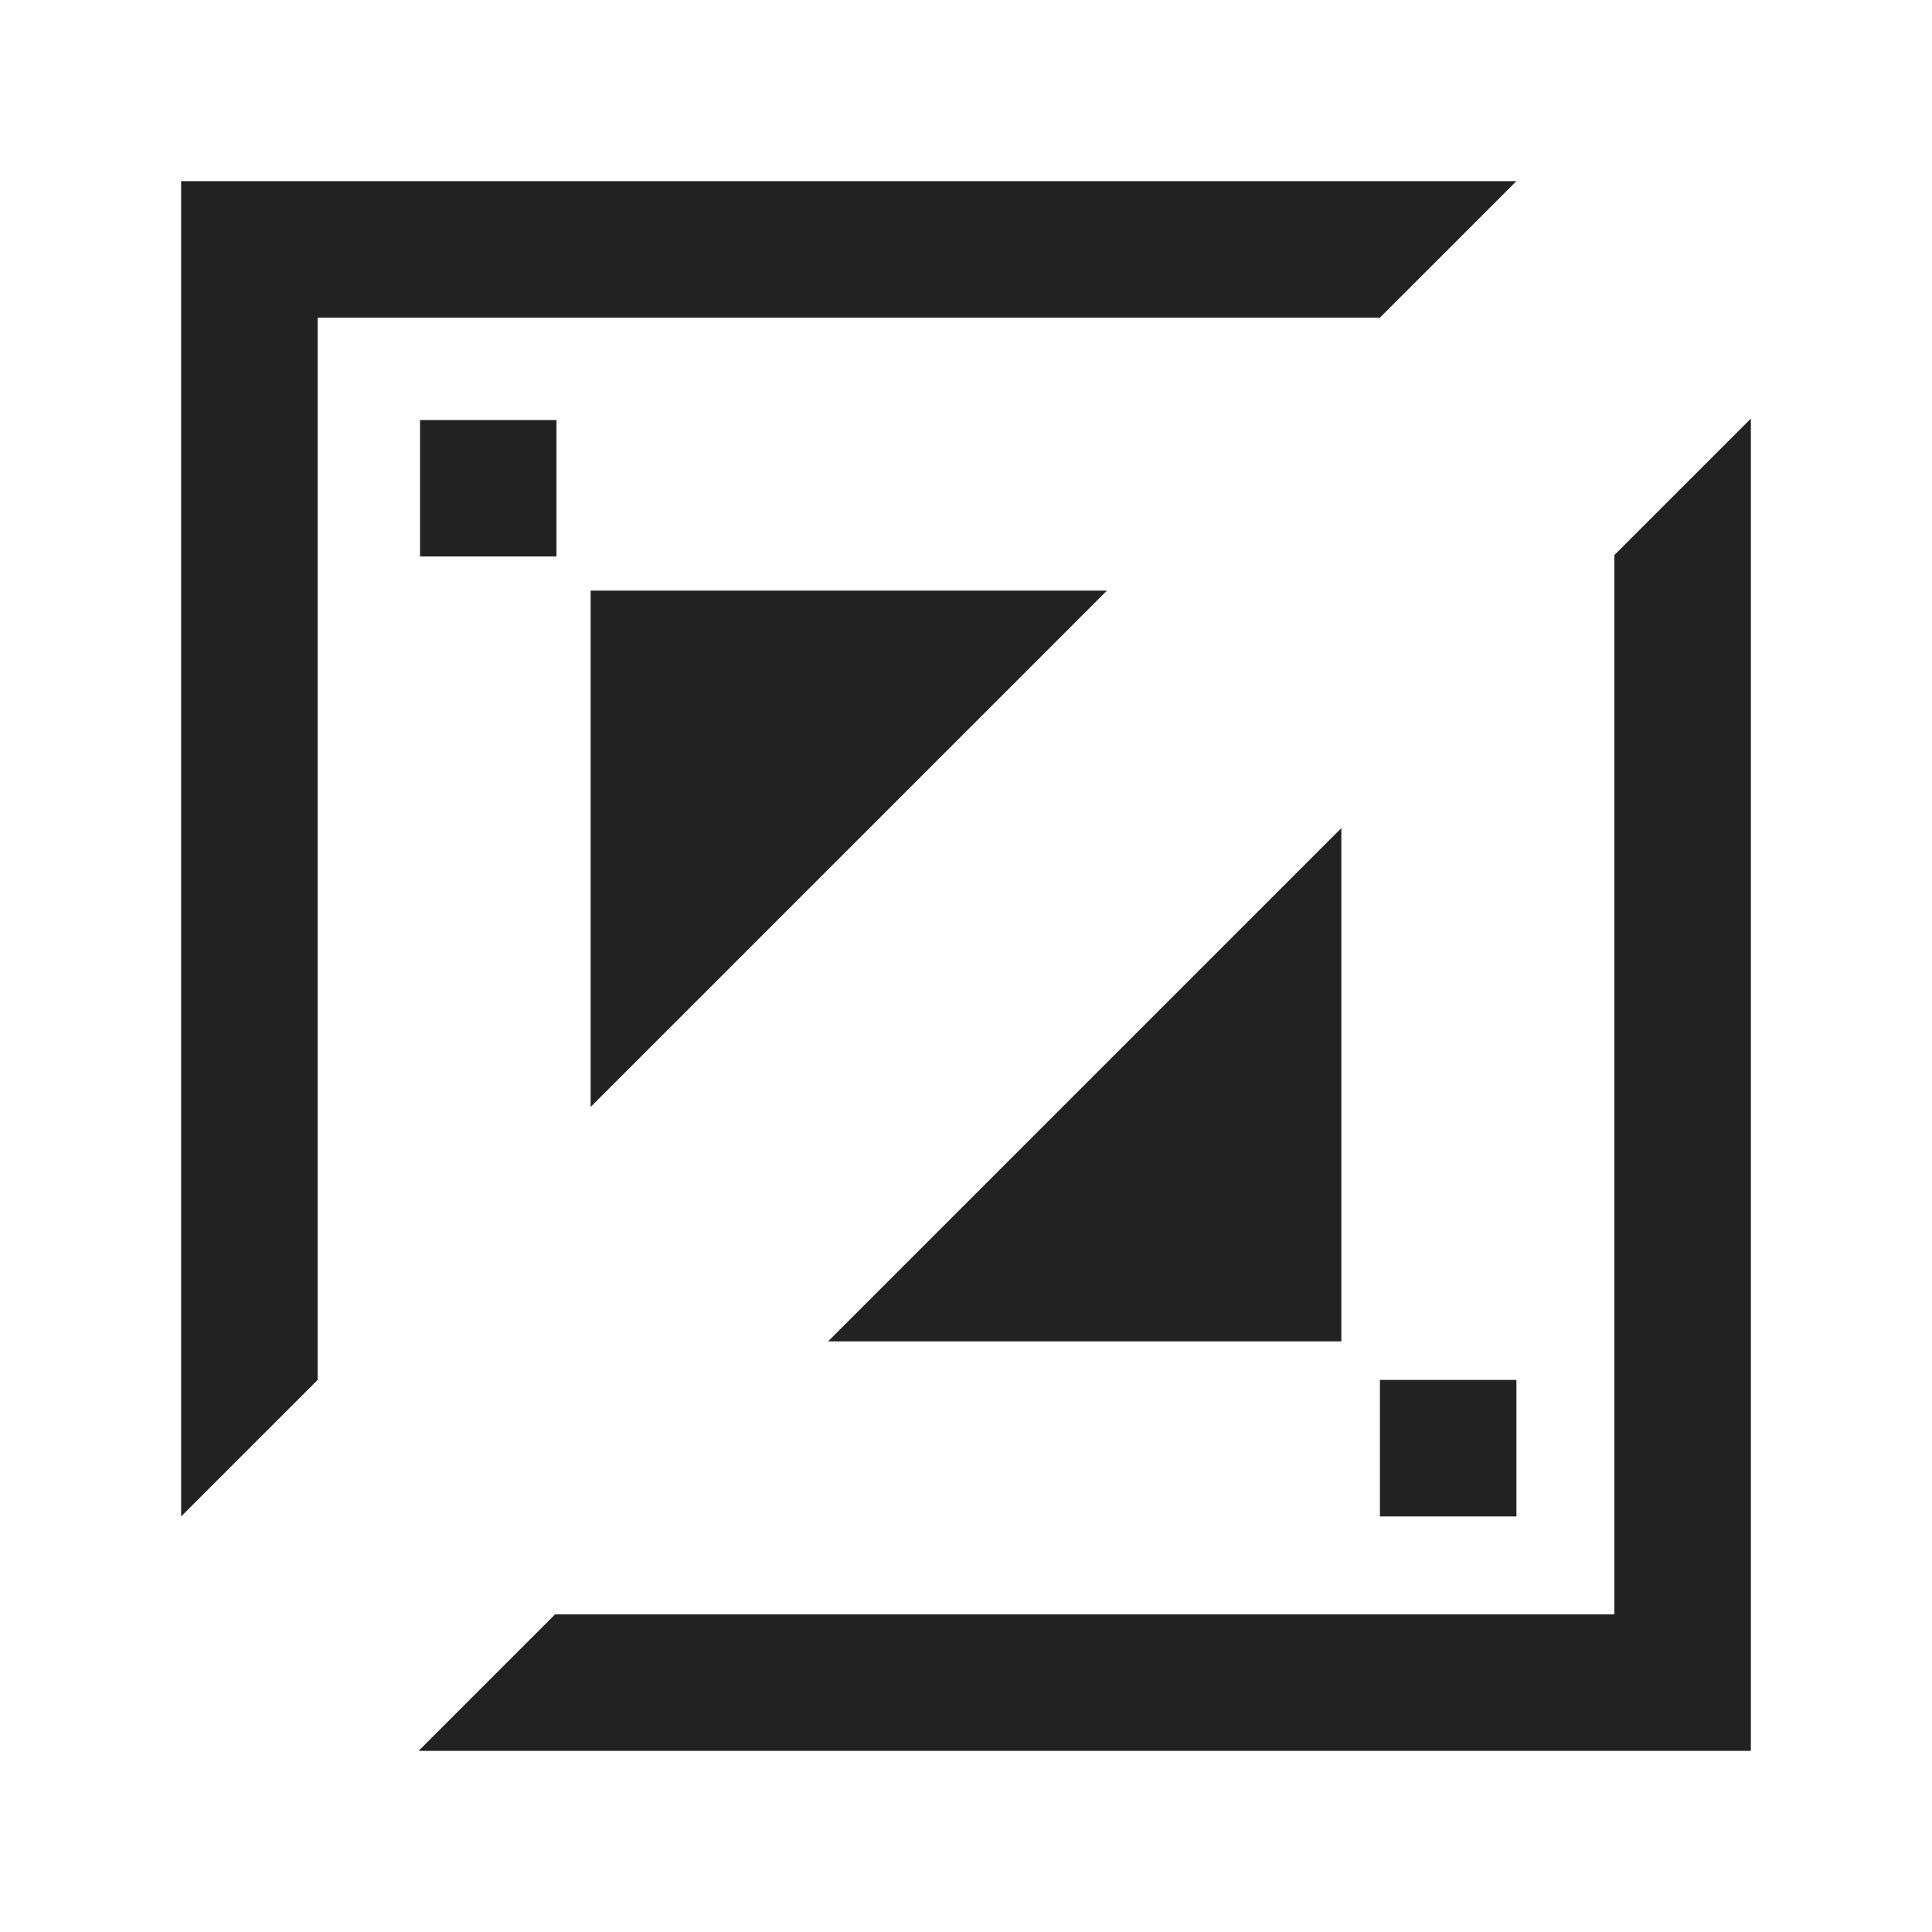 <svg width="32" height="32" viewBox="0 0 32 32" fill="none" xmlns="http://www.w3.org/2000/svg">
<path fill-rule="evenodd" clip-rule="evenodd" d="M25.117 3H3V25.117L5.261 22.856V5.261H22.856L25.117 3ZM18.334 9.783H17.13H14.87H9.783V14.87V17.13V18.334L18.334 9.783ZM13.716 22.217L22.217 13.716V14.87V17.13V22.217H17.13H14.87H13.716ZM9.194 26.739H26.739V9.194L29 6.933V29H6.933L9.194 26.739ZM6.957 9.217H9.217V6.957H6.957V9.217Z" fill="#222223"/>
<path d="M22.856 25.117H25.117V22.856H22.856V25.117Z" fill="#222223"/>
</svg>
